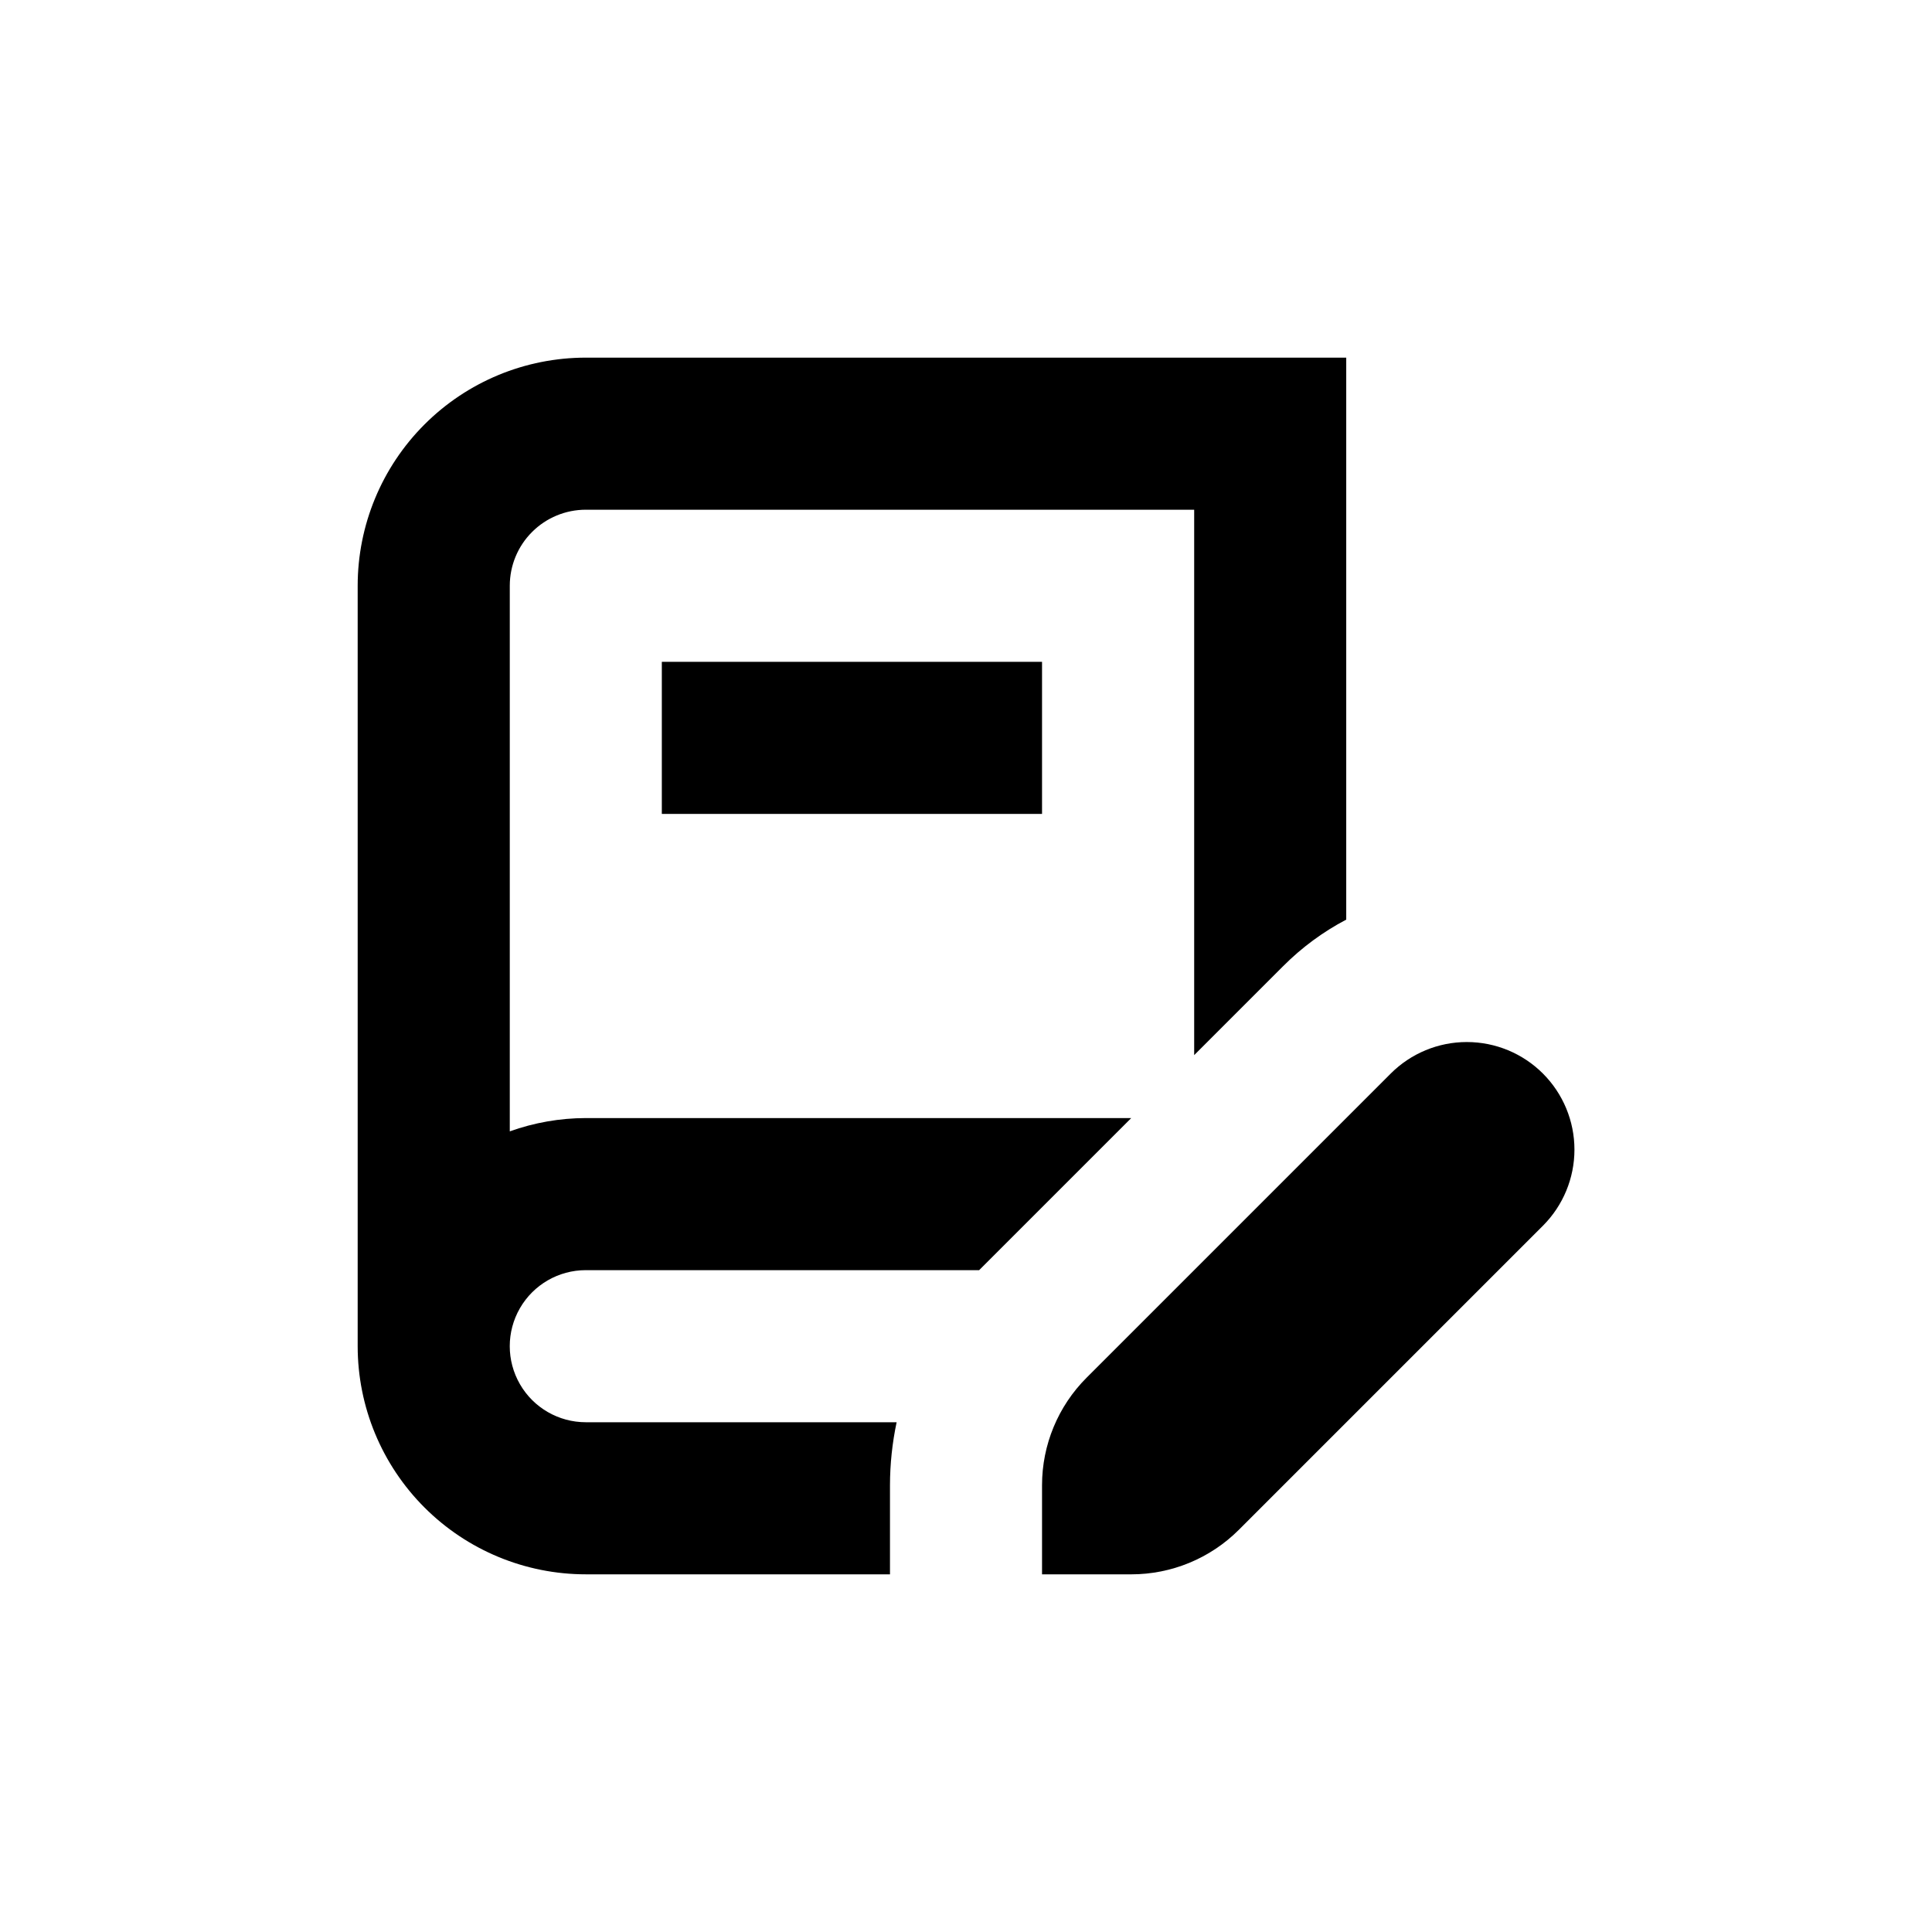 <?xml version="1.0" encoding="UTF-8"?>
<!-- Uploaded to: SVG Repo, www.svgrepo.com, Generator: SVG Repo Mixer Tools -->
<svg fill="#000000" width="800px" height="800px" version="1.1" viewBox="144 144 512 512" xmlns="http://www.w3.org/2000/svg">
 <g>
  <path d="m319.39 319.39h100.76v40.305h-100.76z"/>
  <path d="m484.09 400c4.906-4.914 10.527-9.059 16.676-12.293v-148.93h-201.52c-16.035 0-31.414 6.367-42.75 17.707-11.34 11.336-17.707 26.715-17.707 42.75v201.52c0 16.031 6.367 31.41 17.707 42.75 11.336 11.336 26.715 17.707 42.75 17.707h80.609v-23.629c0.008-5.606 0.602-11.195 1.762-16.676h-82.371c-7.203 0-13.855-3.844-17.453-10.078-3.602-6.234-3.602-13.918 0-20.152 3.598-6.234 10.25-10.074 17.453-10.074h104.24l40.305-40.305h-144.54c-6.871 0.012-13.688 1.207-20.152 3.523v-144.59c0-5.348 2.121-10.473 5.902-14.25 3.777-3.781 8.902-5.902 14.25-5.902h161.22v144.54z"/>
  <path d="m532.7 420.15c-7.562 0.004-14.809 3.012-20.152 8.363l-80.609 80.609c-7.547 7.551-11.785 17.789-11.789 28.465v23.629h23.629c10.691 0.008 20.949-4.234 28.516-11.789l80.609-80.609c5.34-5.348 8.34-12.598 8.34-20.156 0-7.559-3.004-14.809-8.348-20.156-5.34-5.344-12.586-8.352-20.145-8.355z"/>
 </g>
</svg>